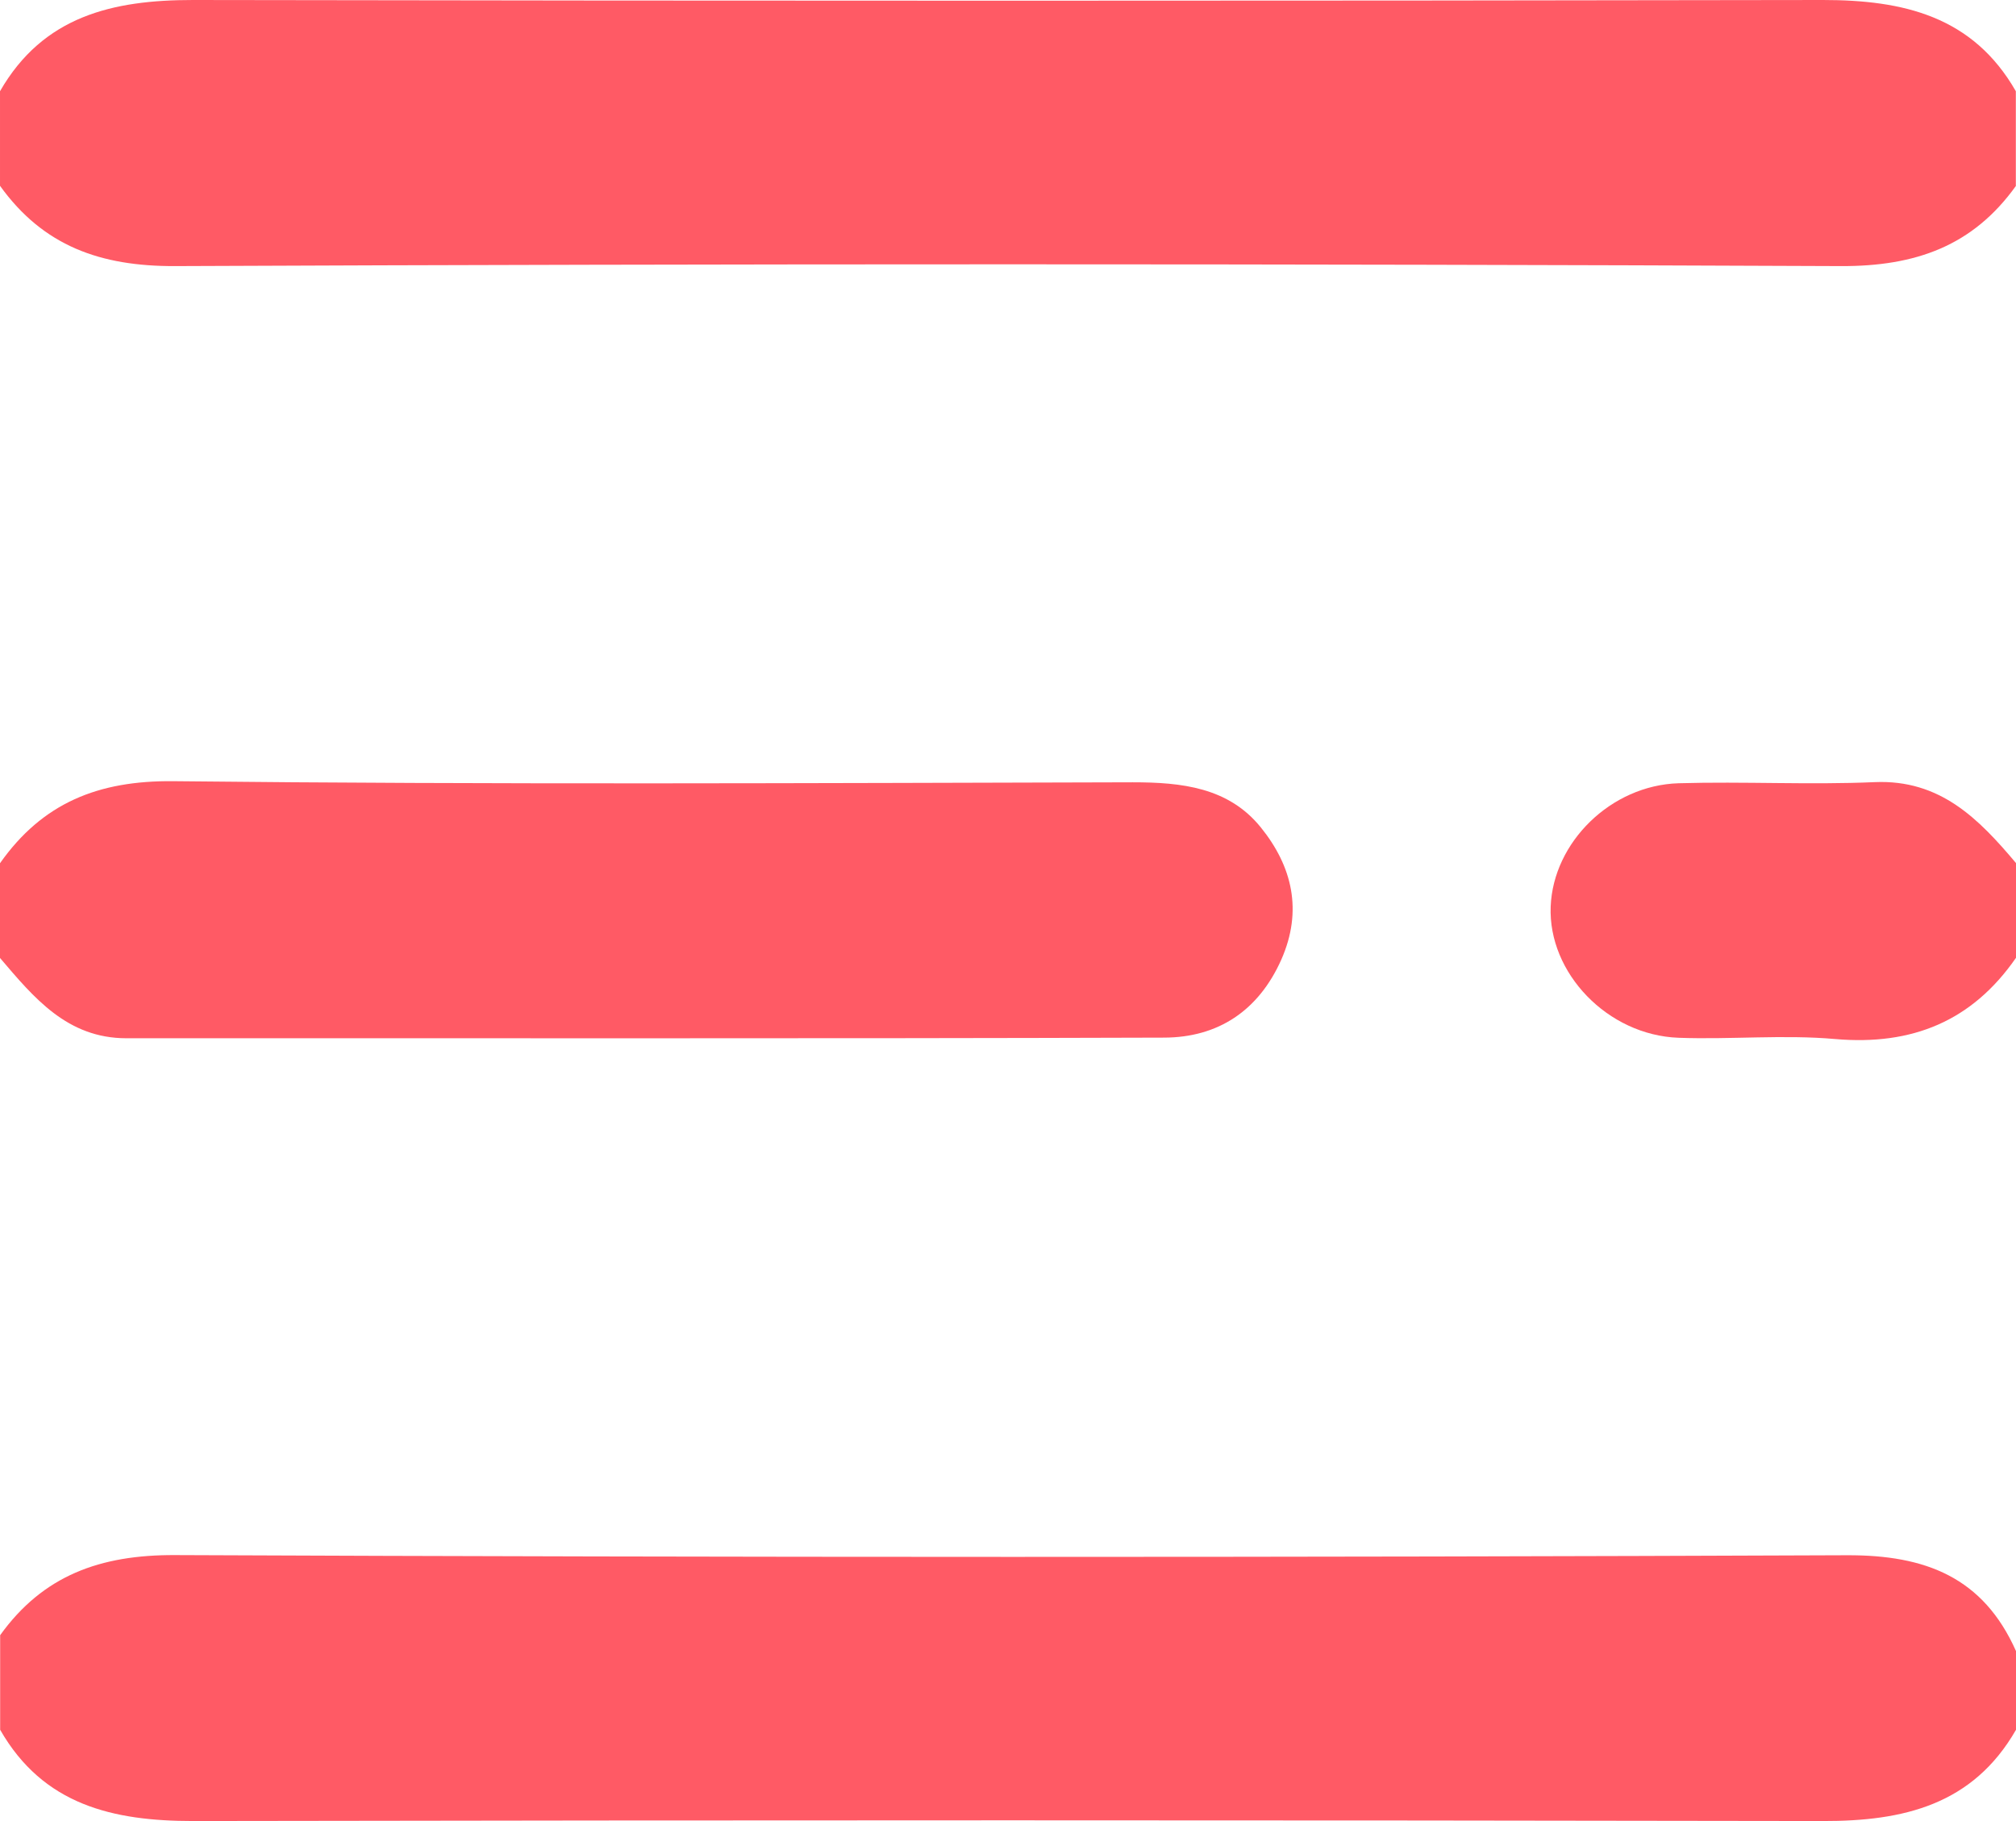 <?xml version="1.0" encoding="UTF-8"?><svg id="Layer_1" xmlns="http://www.w3.org/2000/svg" viewBox="0 0 127.29 114.98"><path d="M127.29,11.73c-2.72,3.8-6.34,5.09-11.06,5.07-35.06-.15-70.11-.15-105.17,0-4.72.02-8.33-1.27-11.06-5.07v-5.97C2.73,1.01,7.12,0,12.18,0c34.31.06,68.61.06,102.92,0,5.06,0,9.46,1.01,12.18,5.76v5.97Z" style="fill:#ff5a65;"/><path d="M0,103.25c2.72-3.79,6.33-5.09,11.05-5.07,35.19.15,70.38.15,105.57.01,4.97-.02,8.6,1.4,10.67,6.05v4.97c-2.73,4.75-7.12,5.77-12.18,5.76-34.31-.06-68.61-.06-102.92,0-5.06,0-9.46-1.01-12.18-5.76v-5.97Z" style="fill:#ff5a65;"/><path d="M0,54.5c2.68-3.8,6.19-5.23,10.95-5.18,20.19.22,40.38.12,60.57.07,3.09,0,6.05.32,8.09,2.85,1.98,2.45,2.66,5.25,1.29,8.35-1.44,3.23-4,4.91-7.39,4.92-21.84.07-43.69.03-65.53.04-3.74,0-5.84-2.56-7.98-5.07v-5.97Z" style="fill:#ff5a65;"/><path d="M127.29,60.47c-2.77,4-6.56,5.55-11.41,5.13-3.27-.29-6.6.04-9.89-.08-4.49-.16-8.25-4.1-8.08-8.29.16-4.05,3.8-7.65,8.08-7.78,4.12-.12,8.25.11,12.37-.07,4.14-.18,6.58,2.32,8.93,5.11v5.97Z" style="fill:#ff5a65;"/></svg>